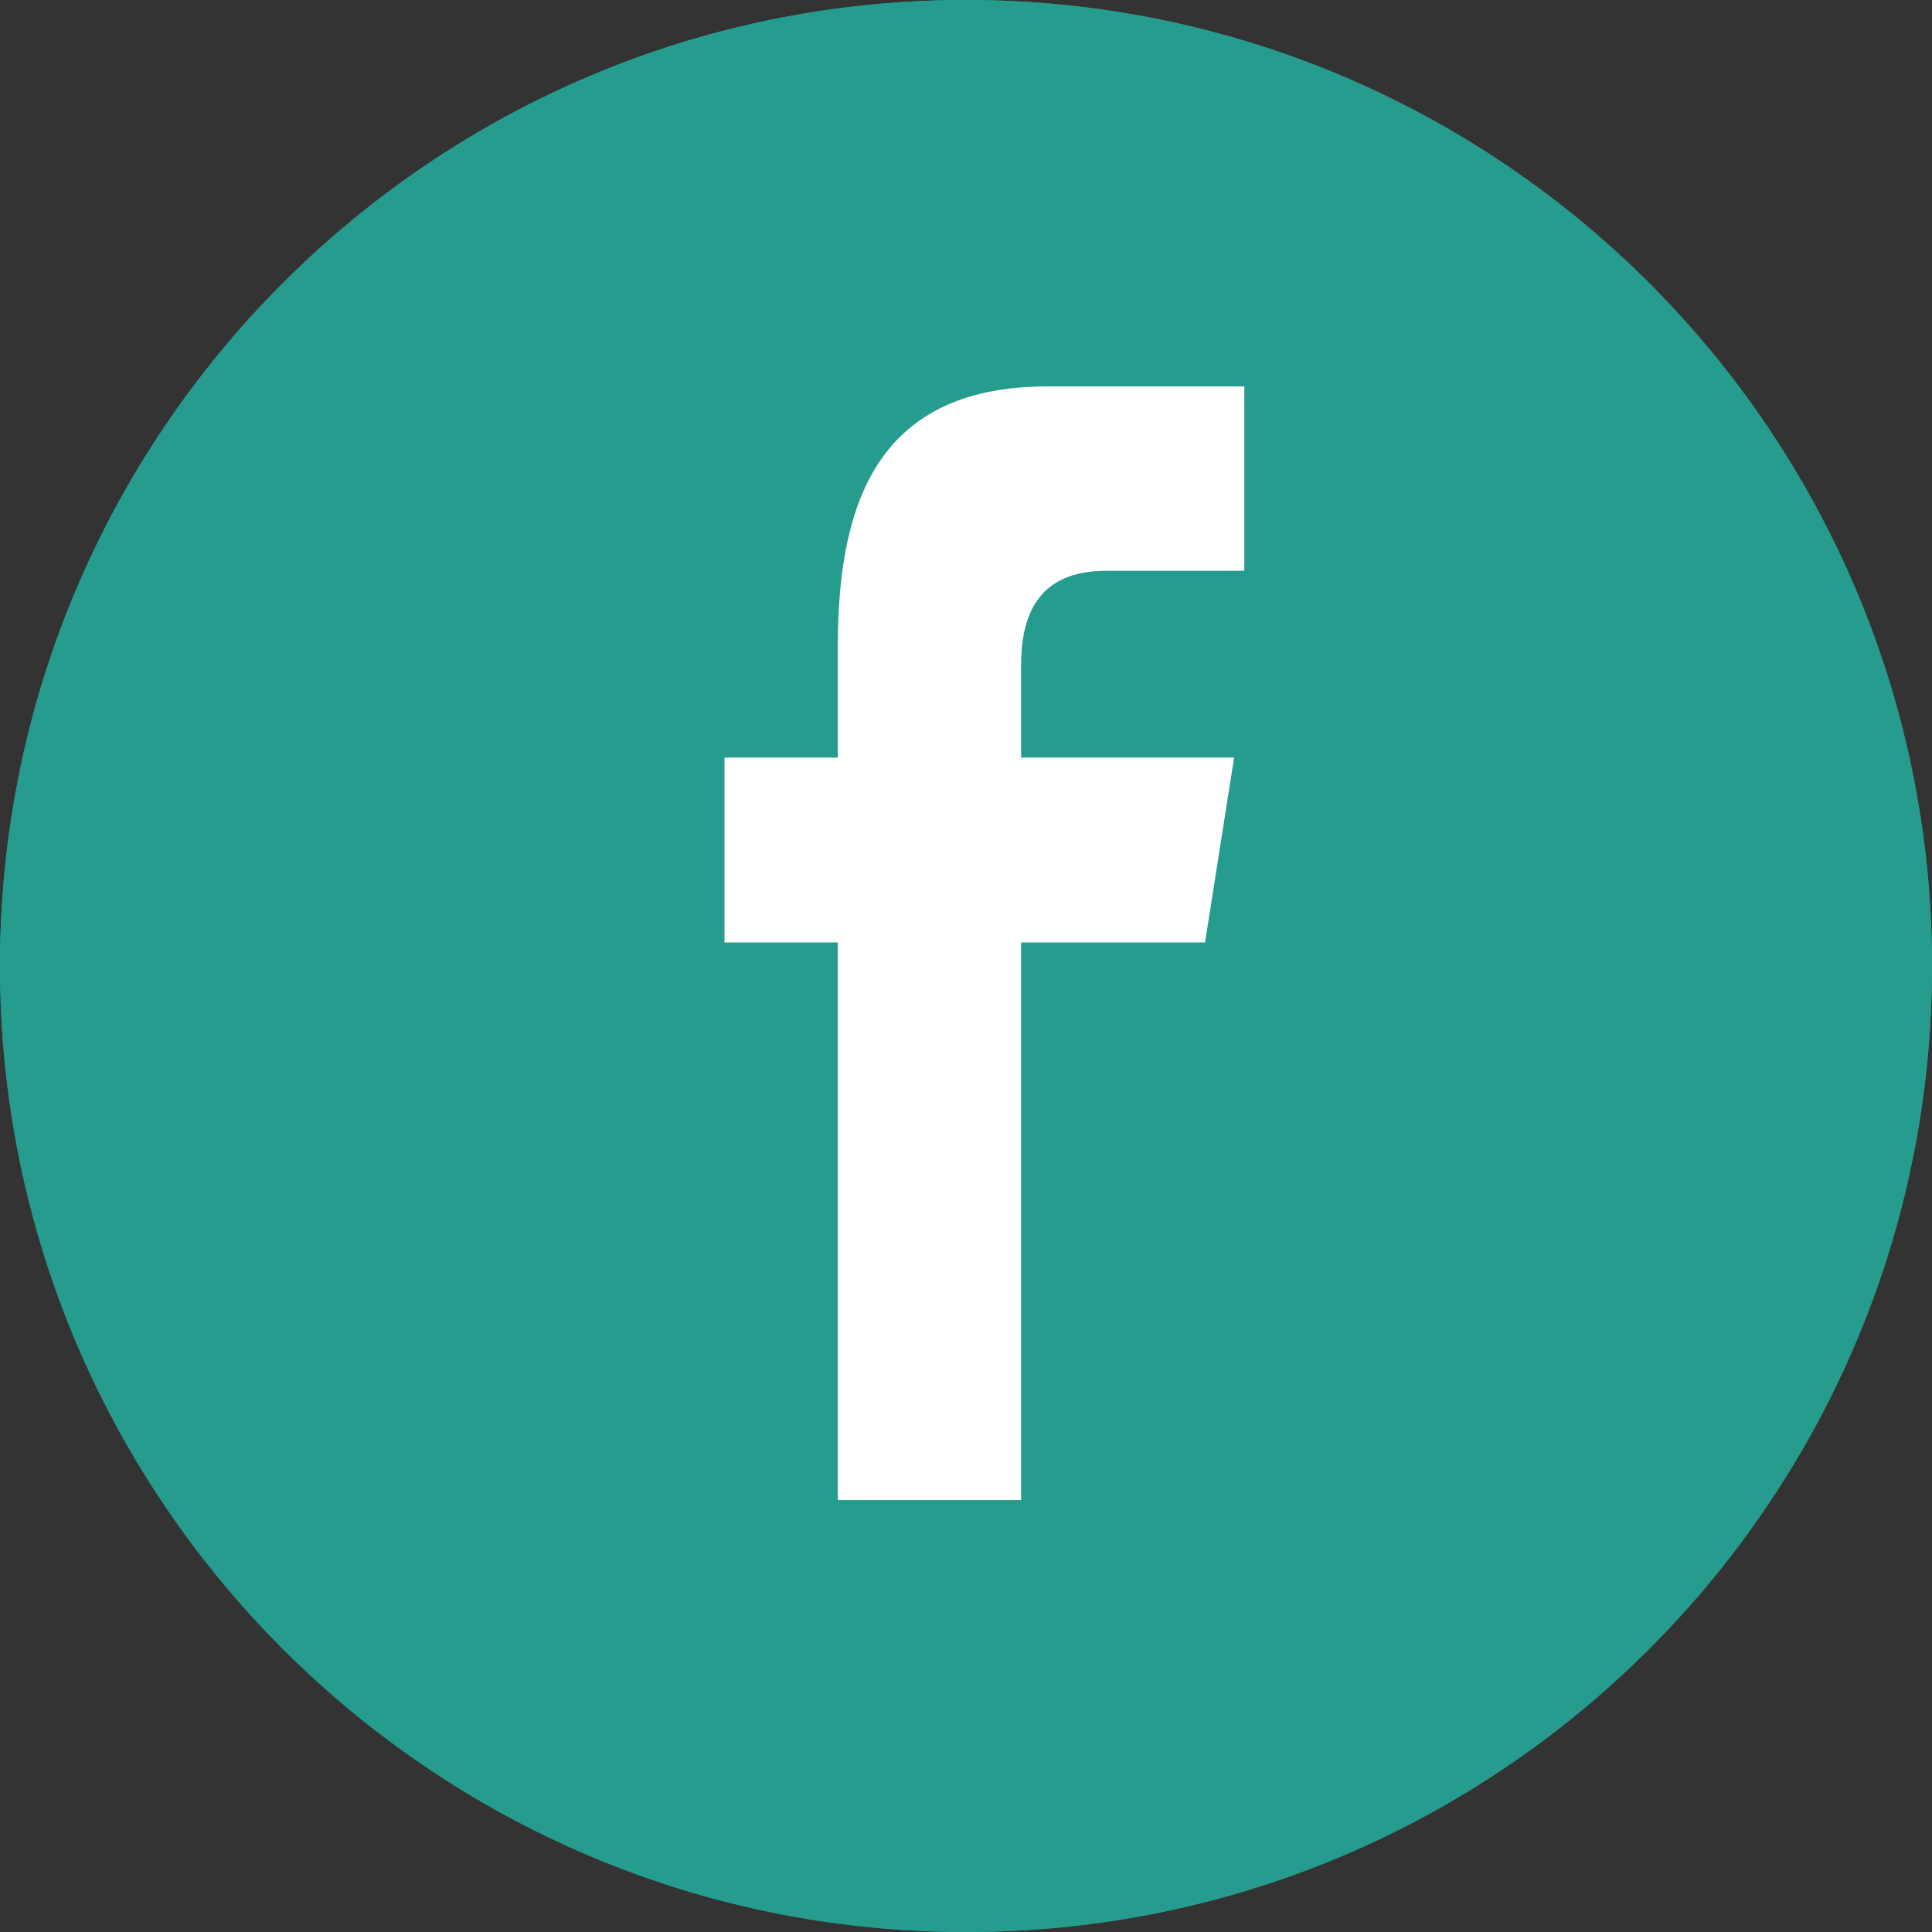<svg width="40" height="40" viewBox="0 0 40 40" fill="none" xmlns="http://www.w3.org/2000/svg"><rect x="0" y="0" width="40" height="40" fill="#333333" stroke="none"/><g clip-path="url(#clip0_50_6447)"><path d="M40 20C40 8.955 31.046 0 20 0C8.955 0 0 8.955 0 20C0 31.046 8.955 40 20 40C31.046 40 40 31.046 40 20Z" fill="#269C8E"/><path d="M40 20C40 8.955 31.046 0 20 0C8.955 0 0 8.955 0 20C0 31.046 8.955 40 20 40C31.046 40 40 31.046 40 20Z" fill="#269C8E"/><path d="M25.762 8V11.818H22.9C21.466 11.818 21.141 12.771 21.141 13.77V15.685H25.551L24.949 19.513H21.141V31.057H17.346V19.513H15V15.685H17.346V13.371C17.346 10.249 18.278 8 21.696 8H25.762Z" fill="white"/></g><defs><clipPath id="clip0_50_6447"><rect width="40" height="40" fill="white"/></clipPath></defs></svg>